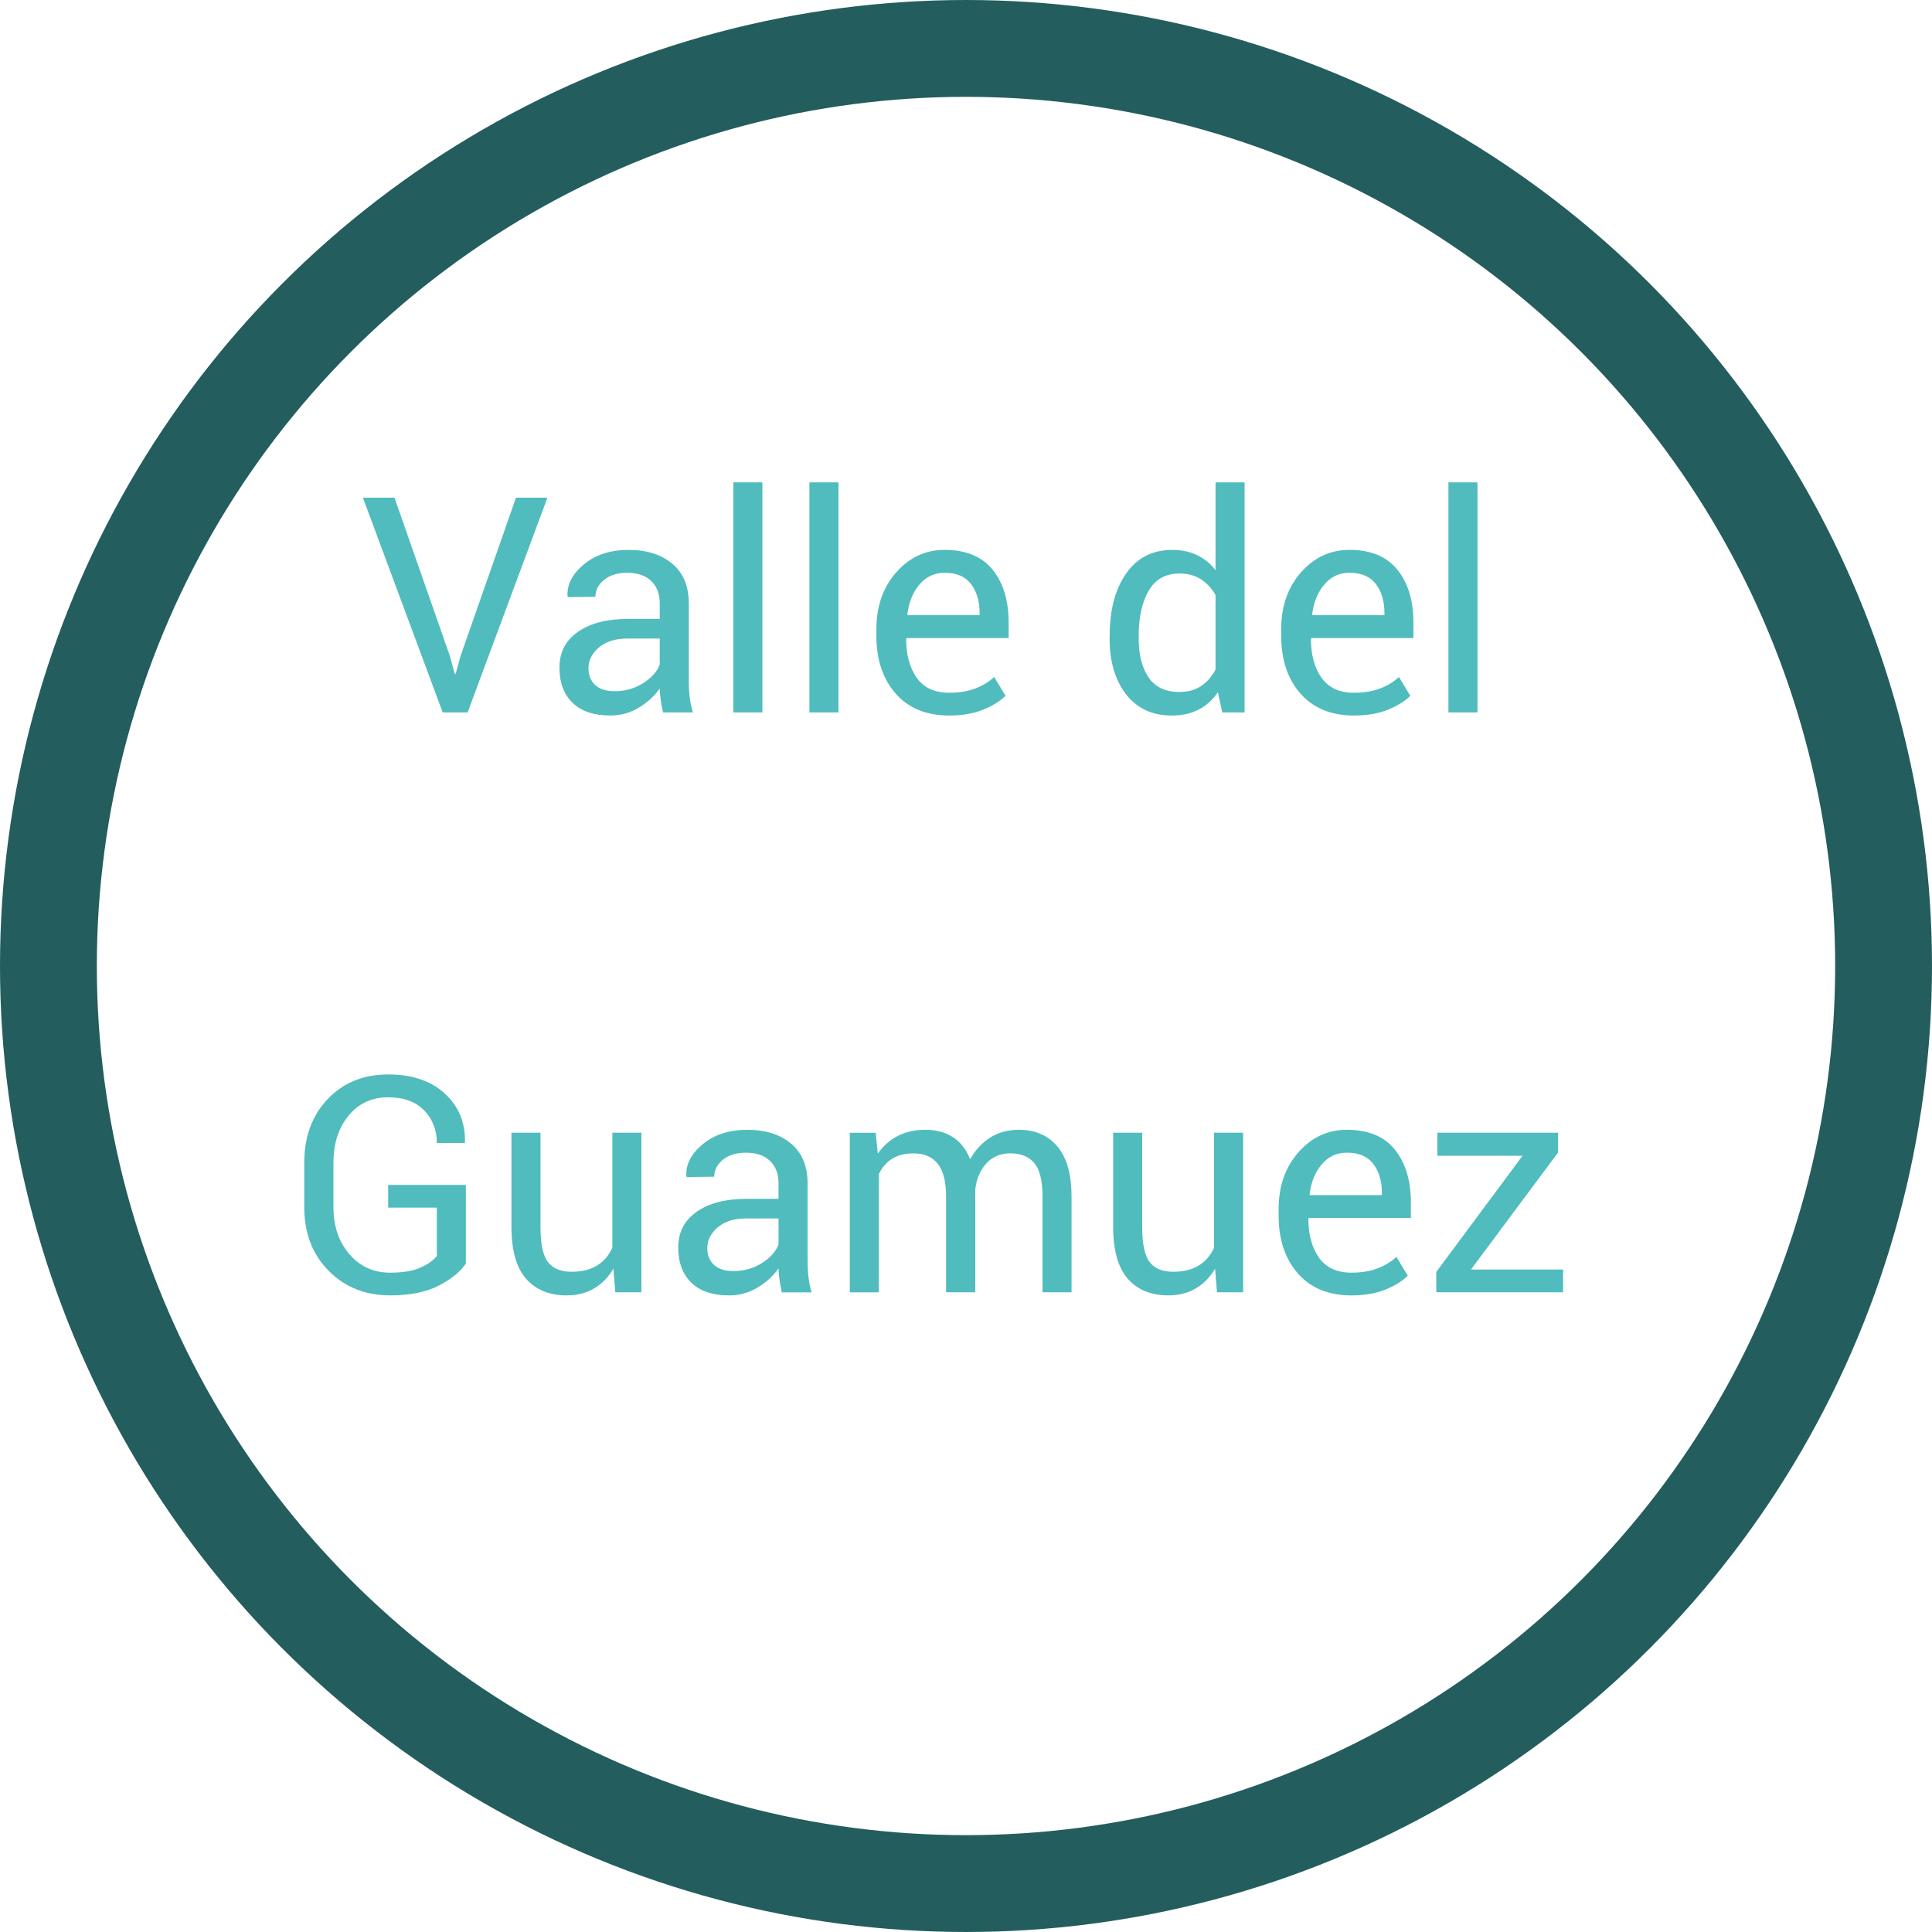 <!-- Generator: Adobe Illustrator 19.2.1, SVG Export Plug-In  -->
<svg version="1.1"
	 xmlns="http://www.w3.org/2000/svg" xmlns:xlink="http://www.w3.org/1999/xlink" xmlns:a="http://ns.adobe.com/AdobeSVGViewerExtensions/3.0/"
	 x="0px" y="0px" width="79.806px" height="79.806px" viewBox="0 0 79.806 79.806"
	 style="enable-background:new 0 0 79.806 79.806;" xml:space="preserve">
<style type="text/css">
	.st0{fill:none;stroke:#245D5D;stroke-width:4;stroke-miterlimit:10;}
	.st1{fill:#50BCBD;}
</style>
<defs>
</defs>
<circle class="st0" cx="39.903" cy="39.903" r="37.903"/>
<g>
	<path class="st1" d="M18.584,27.101l0.201,0.737h0.037l0.201-0.737l2.291-6.542h1.298l-3.296,8.869h-1.029l-3.296-8.869h1.304
		L18.584,27.101z"/>
	<path class="st1" d="M27.386,29.428c-0.041-0.199-0.072-0.375-0.094-0.527s-0.036-0.305-0.04-0.46
		c-0.224,0.317-0.515,0.582-0.874,0.796c-0.359,0.213-0.747,0.319-1.161,0.319c-0.687,0-1.209-0.176-1.568-0.527
		c-0.36-0.351-0.54-0.835-0.54-1.452c0-0.63,0.255-1.122,0.765-1.478s1.201-0.533,2.074-0.533h1.304v-0.651
		c0-0.386-0.118-0.691-0.354-0.917c-0.235-0.226-0.568-0.338-0.999-0.338c-0.39,0-0.705,0.098-0.944,0.292
		c-0.24,0.195-0.36,0.429-0.36,0.701l-1.139,0.012l-0.012-0.036c-0.029-0.479,0.196-0.918,0.673-1.316
		c0.477-0.397,1.094-0.597,1.849-0.597c0.747,0,1.348,0.189,1.803,0.569c0.455,0.38,0.683,0.927,0.683,1.642V28.1
		c0,0.235,0.012,0.463,0.036,0.683c0.024,0.219,0.069,0.435,0.134,0.646H27.386z M25.394,28.552c0.435,0,0.826-0.112,1.176-0.335
		c0.349-0.224,0.577-0.479,0.682-0.768v-1.072h-1.346c-0.483,0-0.87,0.122-1.161,0.365c-0.291,0.244-0.436,0.53-0.436,0.859
		c0,0.292,0.091,0.523,0.274,0.694C24.767,28.466,25.037,28.552,25.394,28.552z"/>
	<path class="st1" d="M31.492,29.428h-1.2v-9.503h1.2V29.428z"/>
	<path class="st1" d="M34.635,29.428h-1.2v-9.503h1.2V29.428z"/>
	<path class="st1" d="M39.21,29.556c-0.946,0-1.684-0.303-2.214-0.907c-0.53-0.605-0.795-1.401-0.795-2.389v-0.268
		c0-0.946,0.273-1.729,0.819-2.349s1.213-0.929,2.001-0.929c0.881,0,1.542,0.274,1.983,0.822c0.441,0.548,0.661,1.277,0.661,2.187
		v0.634H37.45l-0.019,0.03c0,0.662,0.146,1.199,0.438,1.611c0.292,0.412,0.739,0.618,1.34,0.618c0.406,0,0.763-0.058,1.069-0.173
		c0.307-0.116,0.569-0.275,0.789-0.479l0.469,0.779c-0.236,0.228-0.546,0.42-0.932,0.576S39.754,29.556,39.21,29.556z M39.021,23.66
		c-0.418,0-0.764,0.161-1.039,0.484c-0.274,0.322-0.441,0.735-0.502,1.239l0.012,0.03h2.973v-0.098c0-0.479-0.118-0.875-0.353-1.188
		C39.876,23.816,39.513,23.66,39.021,23.66z"/>
	<path class="st1" d="M45.838,26.255c0-1.06,0.226-1.915,0.679-2.564c0.453-0.649,1.087-0.975,1.903-0.975
		c0.386,0,0.729,0.071,1.026,0.213c0.299,0.143,0.554,0.35,0.765,0.621v-3.624h1.2v9.503h-0.92l-0.183-0.835
		c-0.216,0.317-0.481,0.557-0.798,0.719c-0.317,0.163-0.685,0.244-1.103,0.244c-0.805,0-1.434-0.291-1.889-0.874
		c-0.455-0.583-0.682-1.35-0.682-2.3V26.255z M47.037,26.383c0,0.666,0.136,1.199,0.408,1.6c0.271,0.399,0.694,0.6,1.268,0.6
		c0.356,0,0.657-0.081,0.901-0.244c0.243-0.162,0.442-0.39,0.597-0.682V24.58c-0.154-0.272-0.354-0.488-0.6-0.649
		c-0.246-0.16-0.542-0.24-0.887-0.24c-0.576,0-1.002,0.237-1.276,0.713c-0.274,0.475-0.411,1.092-0.411,1.852V26.383z"/>
	<path class="st1" d="M55.932,29.556c-0.946,0-1.685-0.303-2.215-0.907c-0.53-0.605-0.795-1.401-0.795-2.389v-0.268
		c0-0.946,0.273-1.729,0.819-2.349s1.213-0.929,2.001-0.929c0.882,0,1.542,0.274,1.983,0.822c0.44,0.548,0.66,1.277,0.66,2.187
		v0.634h-4.215l-0.019,0.03c0,0.662,0.146,1.199,0.438,1.611c0.293,0.412,0.739,0.618,1.341,0.618c0.405,0,0.762-0.058,1.068-0.173
		c0.307-0.116,0.57-0.275,0.789-0.479l0.469,0.779c-0.235,0.228-0.546,0.42-0.932,0.576S56.476,29.556,55.932,29.556z M55.743,23.66
		c-0.418,0-0.765,0.161-1.038,0.484c-0.274,0.322-0.442,0.735-0.503,1.239l0.012,0.03h2.974v-0.098c0-0.479-0.118-0.875-0.354-1.188
		S56.234,23.66,55.743,23.66z"/>
	<path class="st1" d="M61.031,29.428h-1.2v-9.503h1.2V29.428z"/>
	<path class="st1" d="M19.245,52.187c-0.211,0.329-0.578,0.632-1.1,0.908s-1.199,0.414-2.032,0.414c-1.023,0-1.87-0.339-2.54-1.018
		c-0.67-0.678-1.005-1.555-1.005-2.631v-1.828c0-1.076,0.323-1.953,0.968-2.632c0.646-0.678,1.479-1.017,2.498-1.017
		c0.987,0,1.767,0.263,2.339,0.788c0.573,0.526,0.851,1.195,0.834,2.008l-0.012,0.036h-1.151c0-0.54-0.174-0.989-0.524-1.349
		c-0.349-0.359-0.845-0.539-1.486-0.539c-0.678,0-1.224,0.254-1.639,0.761c-0.414,0.508-0.621,1.151-0.621,1.932v1.84
		c0,0.787,0.219,1.437,0.658,1.946c0.438,0.509,0.999,0.764,1.681,0.764c0.524,0,0.939-0.067,1.246-0.204
		c0.307-0.136,0.535-0.297,0.685-0.484v-1.998h-2.01v-0.938h3.21V52.187z"/>
	<path class="st1" d="M25.337,52.407c-0.207,0.354-0.473,0.625-0.798,0.816c-0.325,0.19-0.701,0.286-1.127,0.286
		c-0.719,0-1.279-0.229-1.682-0.688c-0.402-0.459-0.603-1.174-0.603-2.145v-3.886h1.2v3.898c0,0.702,0.104,1.186,0.311,1.449
		c0.207,0.265,0.53,0.396,0.969,0.396c0.426,0,0.778-0.086,1.057-0.259s0.488-0.417,0.631-0.734v-4.751h1.2v6.591h-1.078
		L25.337,52.407z"/>
	<path class="st1" d="M32.293,53.382c-0.041-0.199-0.072-0.375-0.094-0.527s-0.036-0.305-0.04-0.46
		c-0.224,0.317-0.515,0.582-0.874,0.796c-0.359,0.213-0.747,0.319-1.161,0.319c-0.687,0-1.209-0.176-1.568-0.527
		c-0.36-0.351-0.54-0.835-0.54-1.452c0-0.63,0.255-1.122,0.765-1.478s1.201-0.533,2.074-0.533h1.304v-0.651
		c0-0.386-0.118-0.691-0.354-0.917c-0.235-0.226-0.568-0.338-0.999-0.338c-0.39,0-0.705,0.098-0.944,0.292
		c-0.24,0.195-0.36,0.429-0.36,0.701l-1.139,0.012l-0.012-0.036c-0.029-0.479,0.196-0.918,0.673-1.316
		c0.477-0.397,1.094-0.597,1.849-0.597c0.747,0,1.348,0.189,1.803,0.569c0.455,0.38,0.683,0.927,0.683,1.642v3.174
		c0,0.235,0.012,0.463,0.036,0.683c0.024,0.219,0.069,0.435,0.134,0.646H32.293z M30.302,52.505c0.435,0,0.826-0.112,1.176-0.335
		c0.349-0.224,0.577-0.479,0.682-0.768V50.33h-1.346c-0.483,0-0.87,0.122-1.161,0.365c-0.291,0.244-0.436,0.53-0.436,0.859
		c0,0.292,0.091,0.523,0.274,0.694C29.674,52.419,29.944,52.505,30.302,52.505z"/>
	<path class="st1" d="M36.174,46.791l0.085,0.864c0.215-0.312,0.488-0.555,0.819-0.728s0.716-0.259,1.155-0.259
		c0.438,0,0.815,0.102,1.13,0.305c0.314,0.203,0.551,0.508,0.709,0.913c0.211-0.377,0.486-0.675,0.826-0.892
		c0.339-0.218,0.736-0.326,1.191-0.326c0.67,0,1.2,0.23,1.59,0.691c0.39,0.461,0.584,1.154,0.584,2.08v3.941h-1.2v-3.953
		c0-0.65-0.112-1.11-0.335-1.38c-0.224-0.271-0.557-0.405-0.999-0.405c-0.411,0-0.742,0.143-0.996,0.427s-0.403,0.644-0.448,1.078
		v0.049v4.185H39.08v-3.953c0-0.617-0.115-1.069-0.344-1.355s-0.56-0.43-0.99-0.43c-0.365,0-0.666,0.075-0.901,0.226
		s-0.417,0.361-0.542,0.633v4.88h-1.2v-6.591H36.174z"/>
	<path class="st1" d="M50.191,52.407c-0.207,0.354-0.473,0.625-0.798,0.816c-0.324,0.19-0.7,0.286-1.127,0.286
		c-0.719,0-1.279-0.229-1.681-0.688c-0.402-0.459-0.603-1.174-0.603-2.145v-3.886h1.2v3.898c0,0.702,0.104,1.186,0.311,1.449
		c0.207,0.265,0.529,0.396,0.969,0.396c0.427,0,0.778-0.086,1.057-0.259s0.488-0.417,0.631-0.734v-4.751h1.2v6.591h-1.078
		L50.191,52.407z"/>
	<path class="st1" d="M55.827,53.51c-0.946,0-1.685-0.303-2.215-0.907c-0.53-0.605-0.795-1.401-0.795-2.389v-0.268
		c0-0.946,0.273-1.729,0.819-2.349s1.213-0.929,2.001-0.929c0.882,0,1.542,0.274,1.983,0.822c0.44,0.548,0.66,1.277,0.66,2.187
		v0.634h-4.215l-0.019,0.03c0,0.662,0.146,1.199,0.438,1.611c0.293,0.412,0.739,0.618,1.341,0.618c0.405,0,0.762-0.058,1.068-0.173
		c0.307-0.116,0.57-0.275,0.789-0.479l0.469,0.779c-0.235,0.228-0.546,0.42-0.932,0.576S56.37,53.51,55.827,53.51z M55.637,47.613
		c-0.418,0-0.765,0.161-1.038,0.484c-0.274,0.322-0.442,0.735-0.503,1.239l0.012,0.03h2.974v-0.098c0-0.479-0.118-0.875-0.354-1.188
		S56.128,47.613,55.637,47.613z"/>
	<path class="st1" d="M60.76,52.443h3.808v0.938h-5.239v-0.841l3.564-4.8h-3.521v-0.95h4.989v0.816L60.76,52.443z"/>
</g>
</svg>